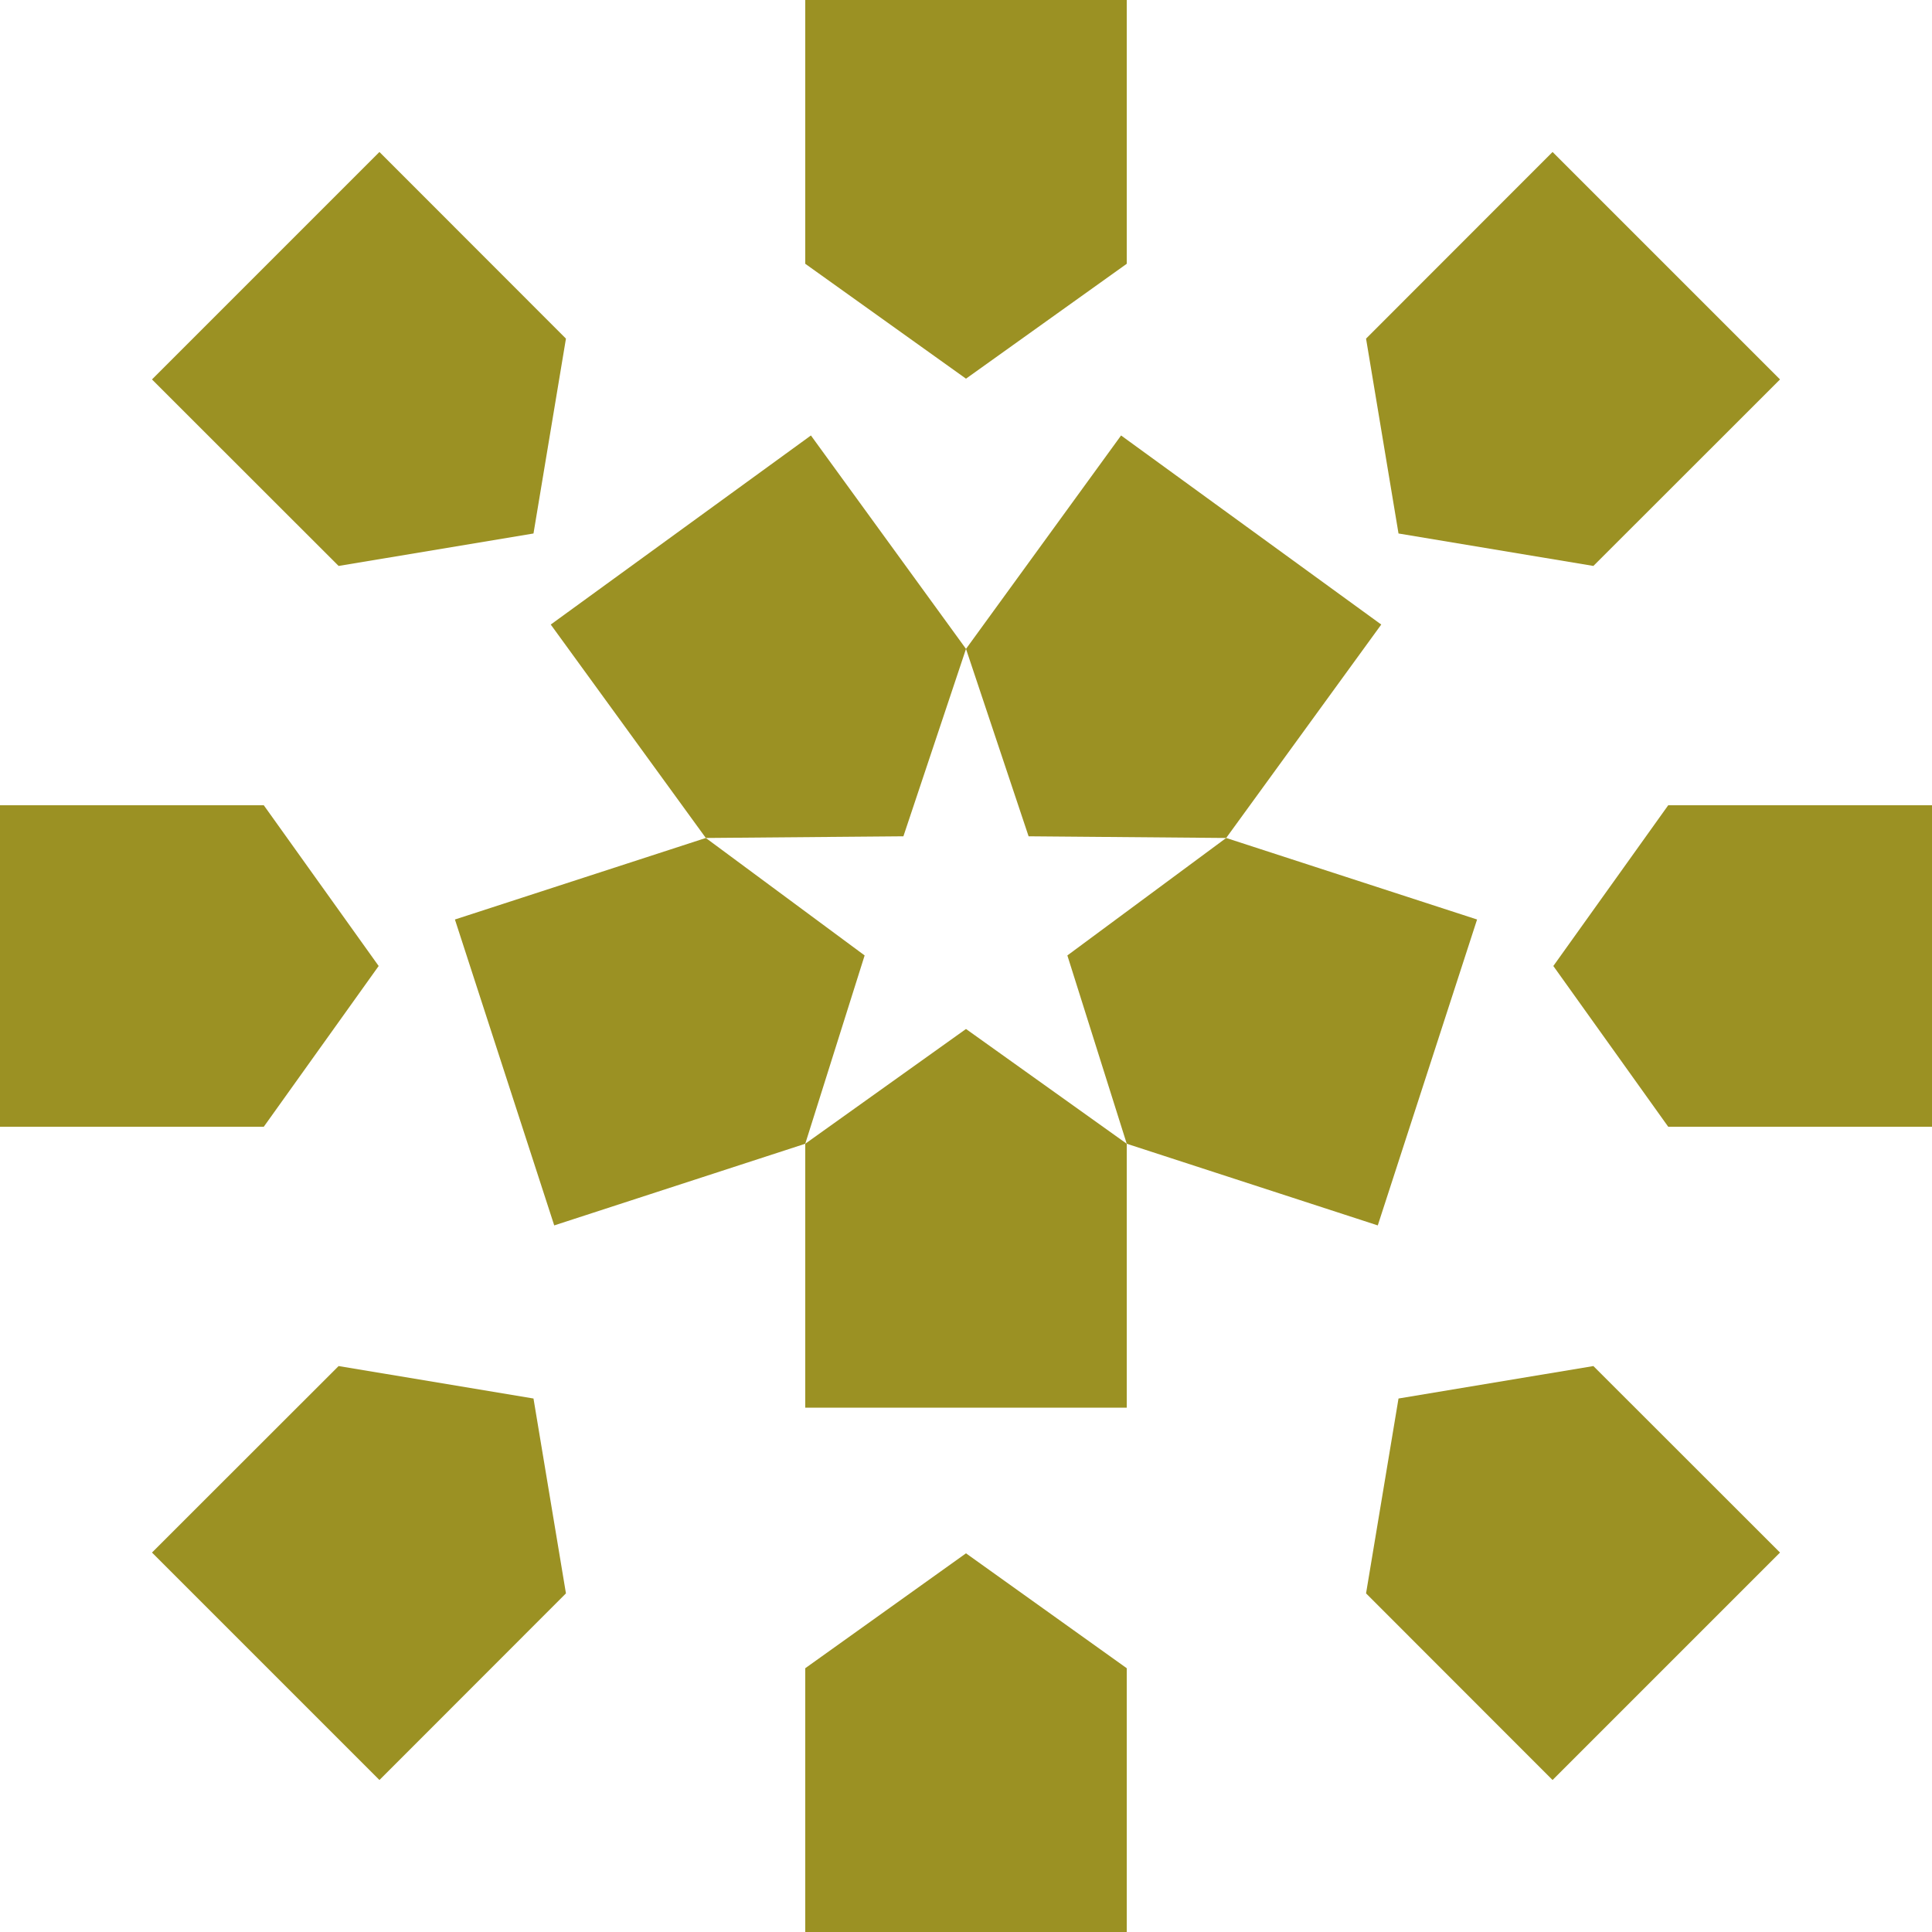 <?xml version="1.0" encoding="UTF-8"?>
<svg id="_レイヤー_2" data-name="レイヤー_2" xmlns="http://www.w3.org/2000/svg" viewBox="0 0 150 150">
  <defs>
    <style>
      .cls-1 {
        fill: #9b9123;
      }
    </style>
  </defs>
  <g id="_レイヤー_1-2" data-name="レイヤー_1">
    <g>
      <polygon class="cls-1" points="87.48 88.8 87.48 109.29 62.52 109.29 62.52 88.8 75 79.89 87.48 88.8"/>
      <polygon class="cls-1" points="95.2 65.06 114.68 71.39 106.97 95.14 87.48 88.8 82.87 74.18 95.2 65.06"/>
      <polygon class="cls-1" points="75 50.38 87.04 33.81 107.24 48.49 95.2 65.06 79.86 64.93 75 50.38"/>
      <polygon class="cls-1" points="54.8 65.06 42.76 48.49 62.96 33.81 75 50.38 70.14 64.93 54.8 65.06"/>
      <polygon class="cls-1" points="62.52 88.8 43.03 95.14 35.32 71.39 54.8 65.06 67.13 74.18 62.52 88.8"/>
      <g>
        <g>
          <polygon class="cls-1" points="87.48 129.52 87.48 150 62.52 150 62.52 129.52 75 120.6 87.48 129.52"/>
          <polygon class="cls-1" points="62.52 20.48 62.52 0 87.48 0 87.48 20.48 75 29.4 62.52 20.48"/>
        </g>
        <g>
          <polygon class="cls-1" points="123.71 106.06 138.2 120.54 120.54 138.2 106.06 123.71 108.58 108.58 123.71 106.06"/>
          <polygon class="cls-1" points="26.29 43.94 11.8 29.46 29.46 11.8 43.94 26.29 41.42 41.42 26.29 43.94"/>
        </g>
        <g>
          <polygon class="cls-1" points="129.52 62.52 150 62.52 150 87.48 129.52 87.48 120.6 75 129.52 62.52"/>
          <polygon class="cls-1" points="20.48 87.48 0 87.48 0 62.52 20.48 62.52 29.4 75 20.48 87.48"/>
        </g>
        <g>
          <polygon class="cls-1" points="106.06 26.29 120.54 11.8 138.2 29.46 123.71 43.94 108.58 41.42 106.06 26.29"/>
          <polygon class="cls-1" points="43.94 123.71 29.46 138.2 11.8 120.54 26.29 106.06 41.42 108.58 43.94 123.71"/>
        </g>
      </g>
    </g>
  </g>
</svg>
